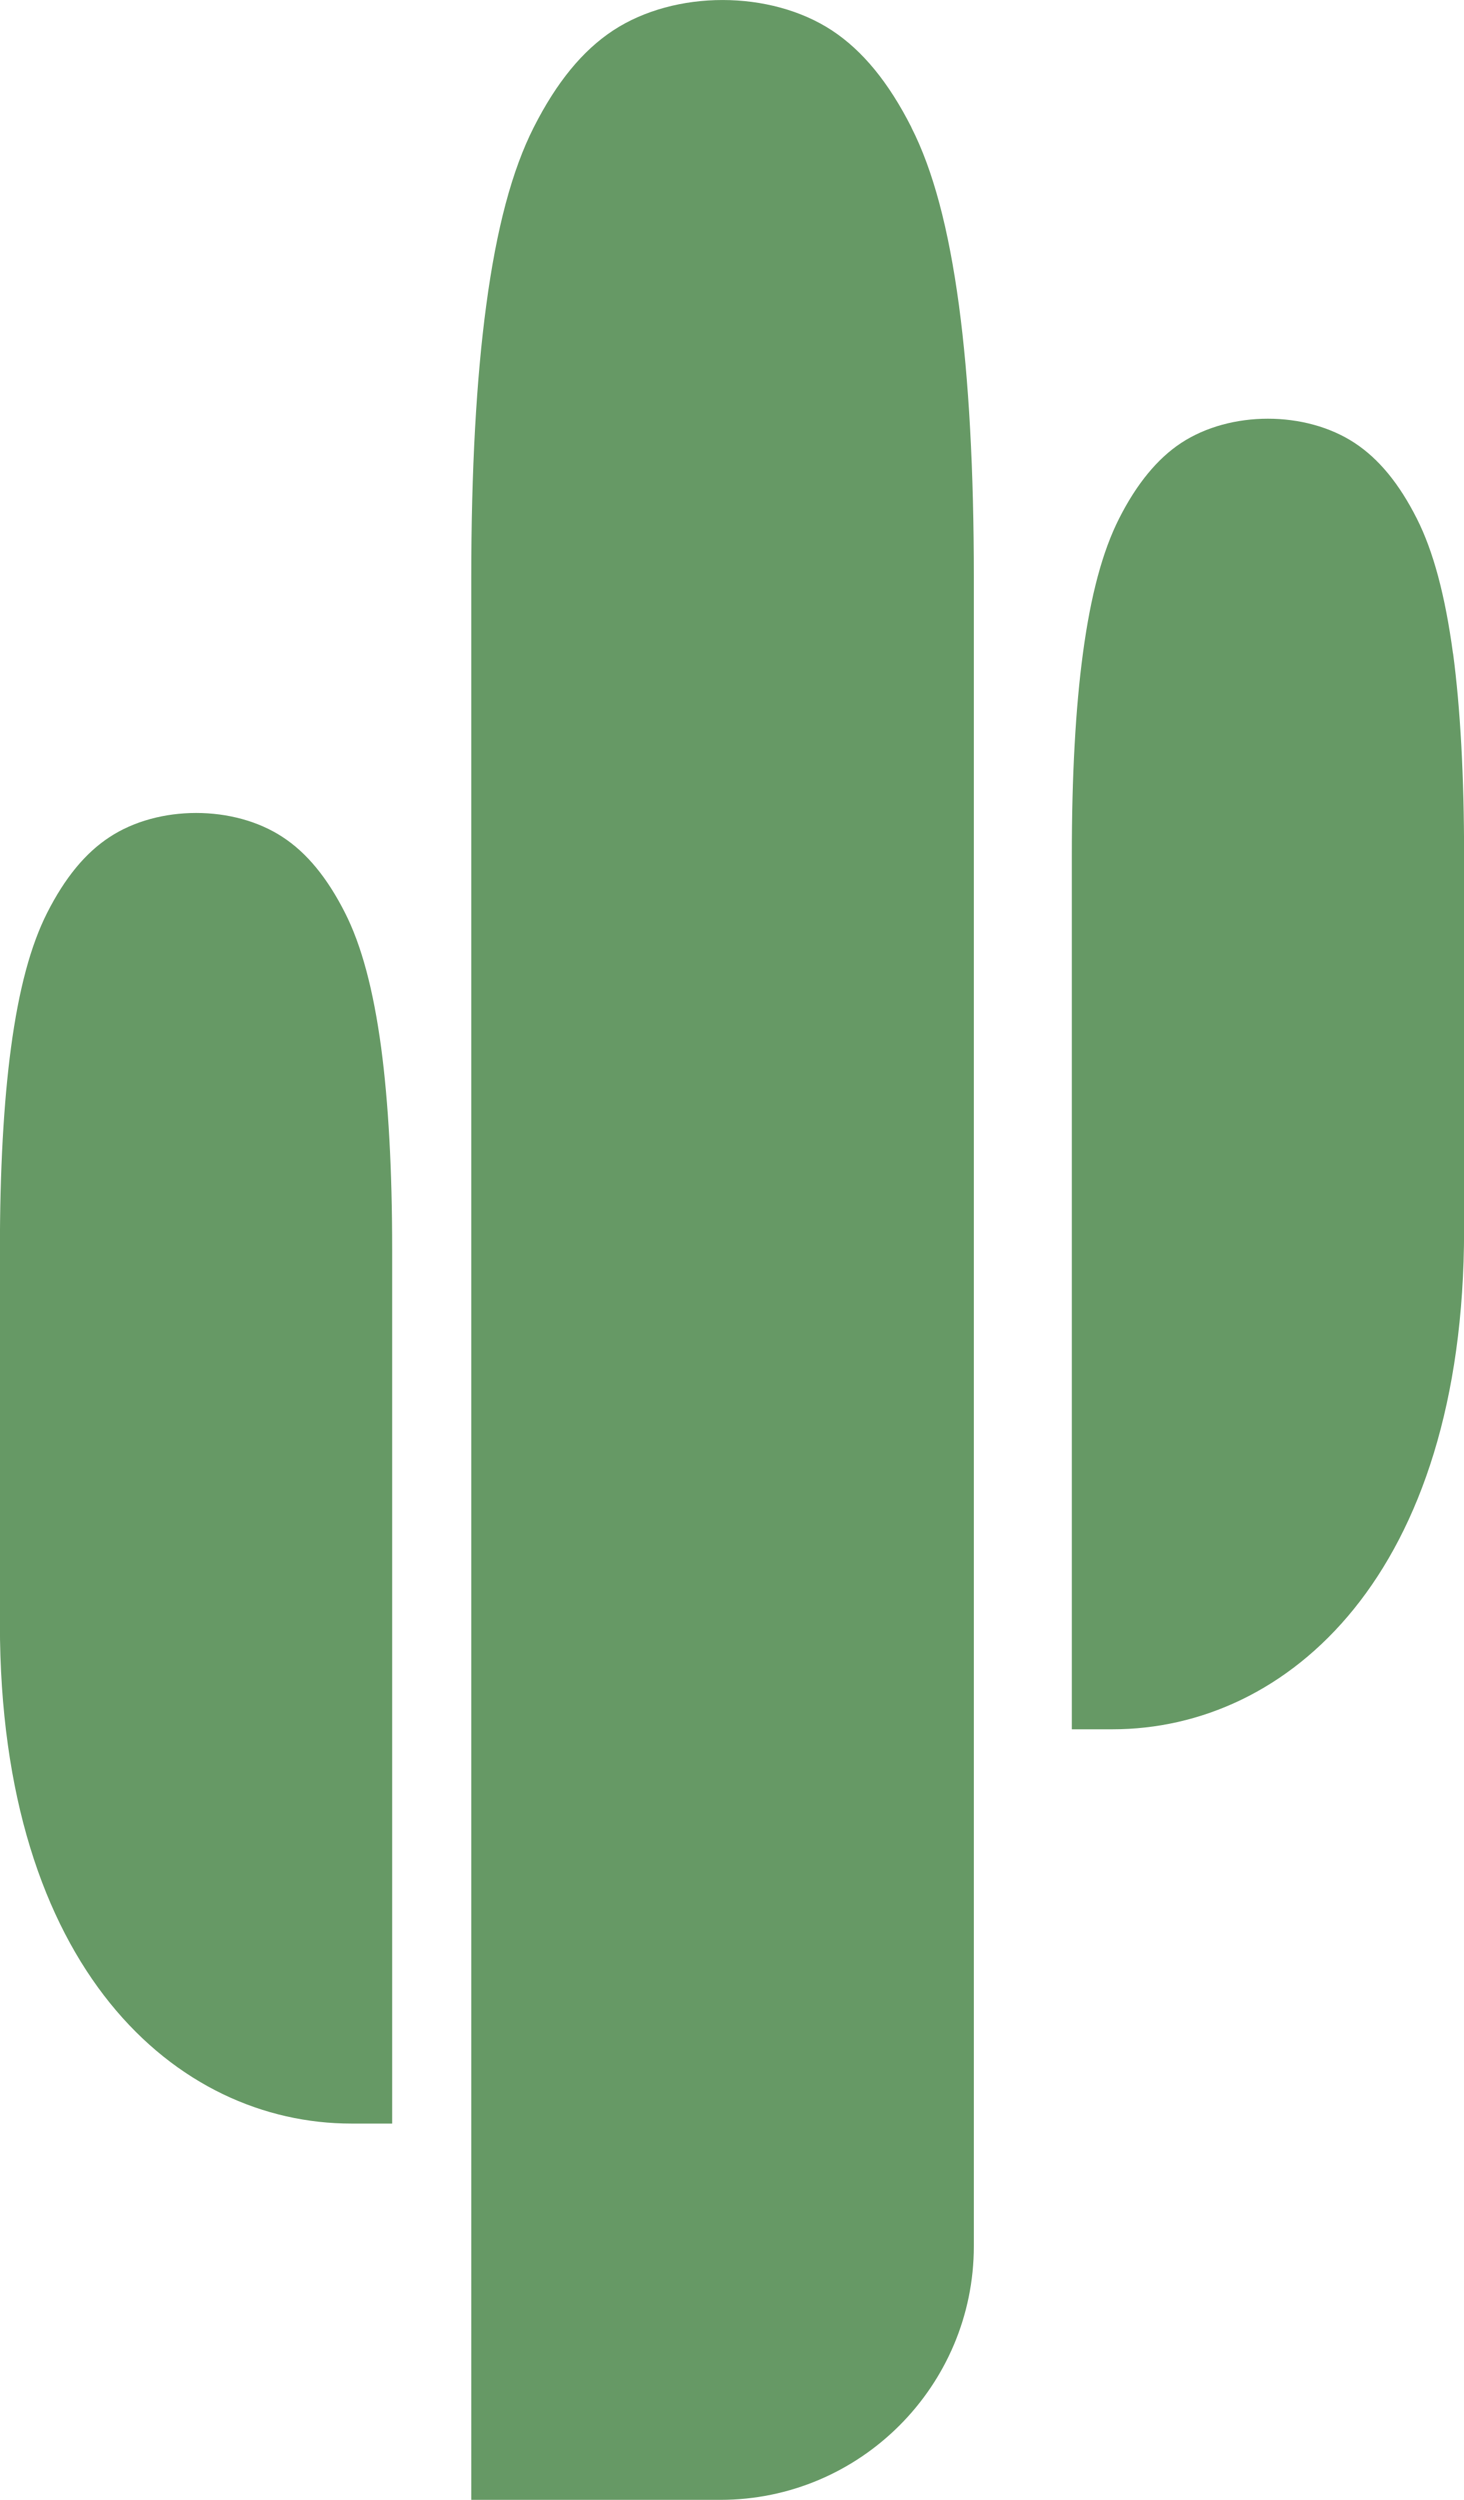 <?xml version="1.0" encoding="UTF-8"?>
<svg xmlns="http://www.w3.org/2000/svg" id="Ebene_2" data-name="Ebene 2" viewBox="0 0 167.5 285.96">
  <defs>
    <style>
      .cls-1 {
        fill: #669965;
        stroke-width: 0px;
      }
    </style>
  </defs>
  <g id="Ebene_1-2" data-name="Ebene 1">
    <g>
      <path class="cls-1" d="m104.28,14.57c-2.61-5.15-5.58-8.77-9.08-11.08-7.06-4.64-17.97-4.66-25.06,0-3.49,2.3-6.46,5.92-9.07,11.07-2.48,4.89-4.26,11.55-5.44,20.38-1.13,8.39-1.71,18.86-1.71,31.1v219.9h28.49c16,0,29.01-13.02,29.01-29.02V66.05c0-12.21-.57-22.68-1.7-31.1-1.19-8.84-2.97-15.51-5.45-20.38"></path>
      <path class="cls-1" d="m39.47,104.4c-2.03-4-4.36-6.84-7.11-8.64-5.6-3.7-14.25-3.69-19.84,0-2.76,1.81-5.08,4.63-7.12,8.64-1.89,3.73-3.25,8.78-4.14,15.43-.84,6.26-1.27,14.04-1.27,23.12v42.82c0,39.46,20.2,57.13,40.22,57.13h4.66v-99.95c0-9.11-.43-16.88-1.26-23.12-.9-6.66-2.25-11.71-4.14-15.43"></path>
      <path class="cls-1" d="m166.24,74.74c-.9-6.67-2.26-11.72-4.14-15.43-2.02-4-4.35-6.83-7.12-8.65-5.62-3.69-14.21-3.69-19.83,0-2.73,1.79-5.12,4.71-7.11,8.65-1.89,3.73-3.25,8.78-4.14,15.43-.84,6.22-1.27,14.01-1.27,23.11v99.95h4.66c20.02,0,40.22-17.67,40.22-57.13v-42.82c0-9.1-.43-16.87-1.26-23.11"></path>
    </g>
  </g>
</svg>
